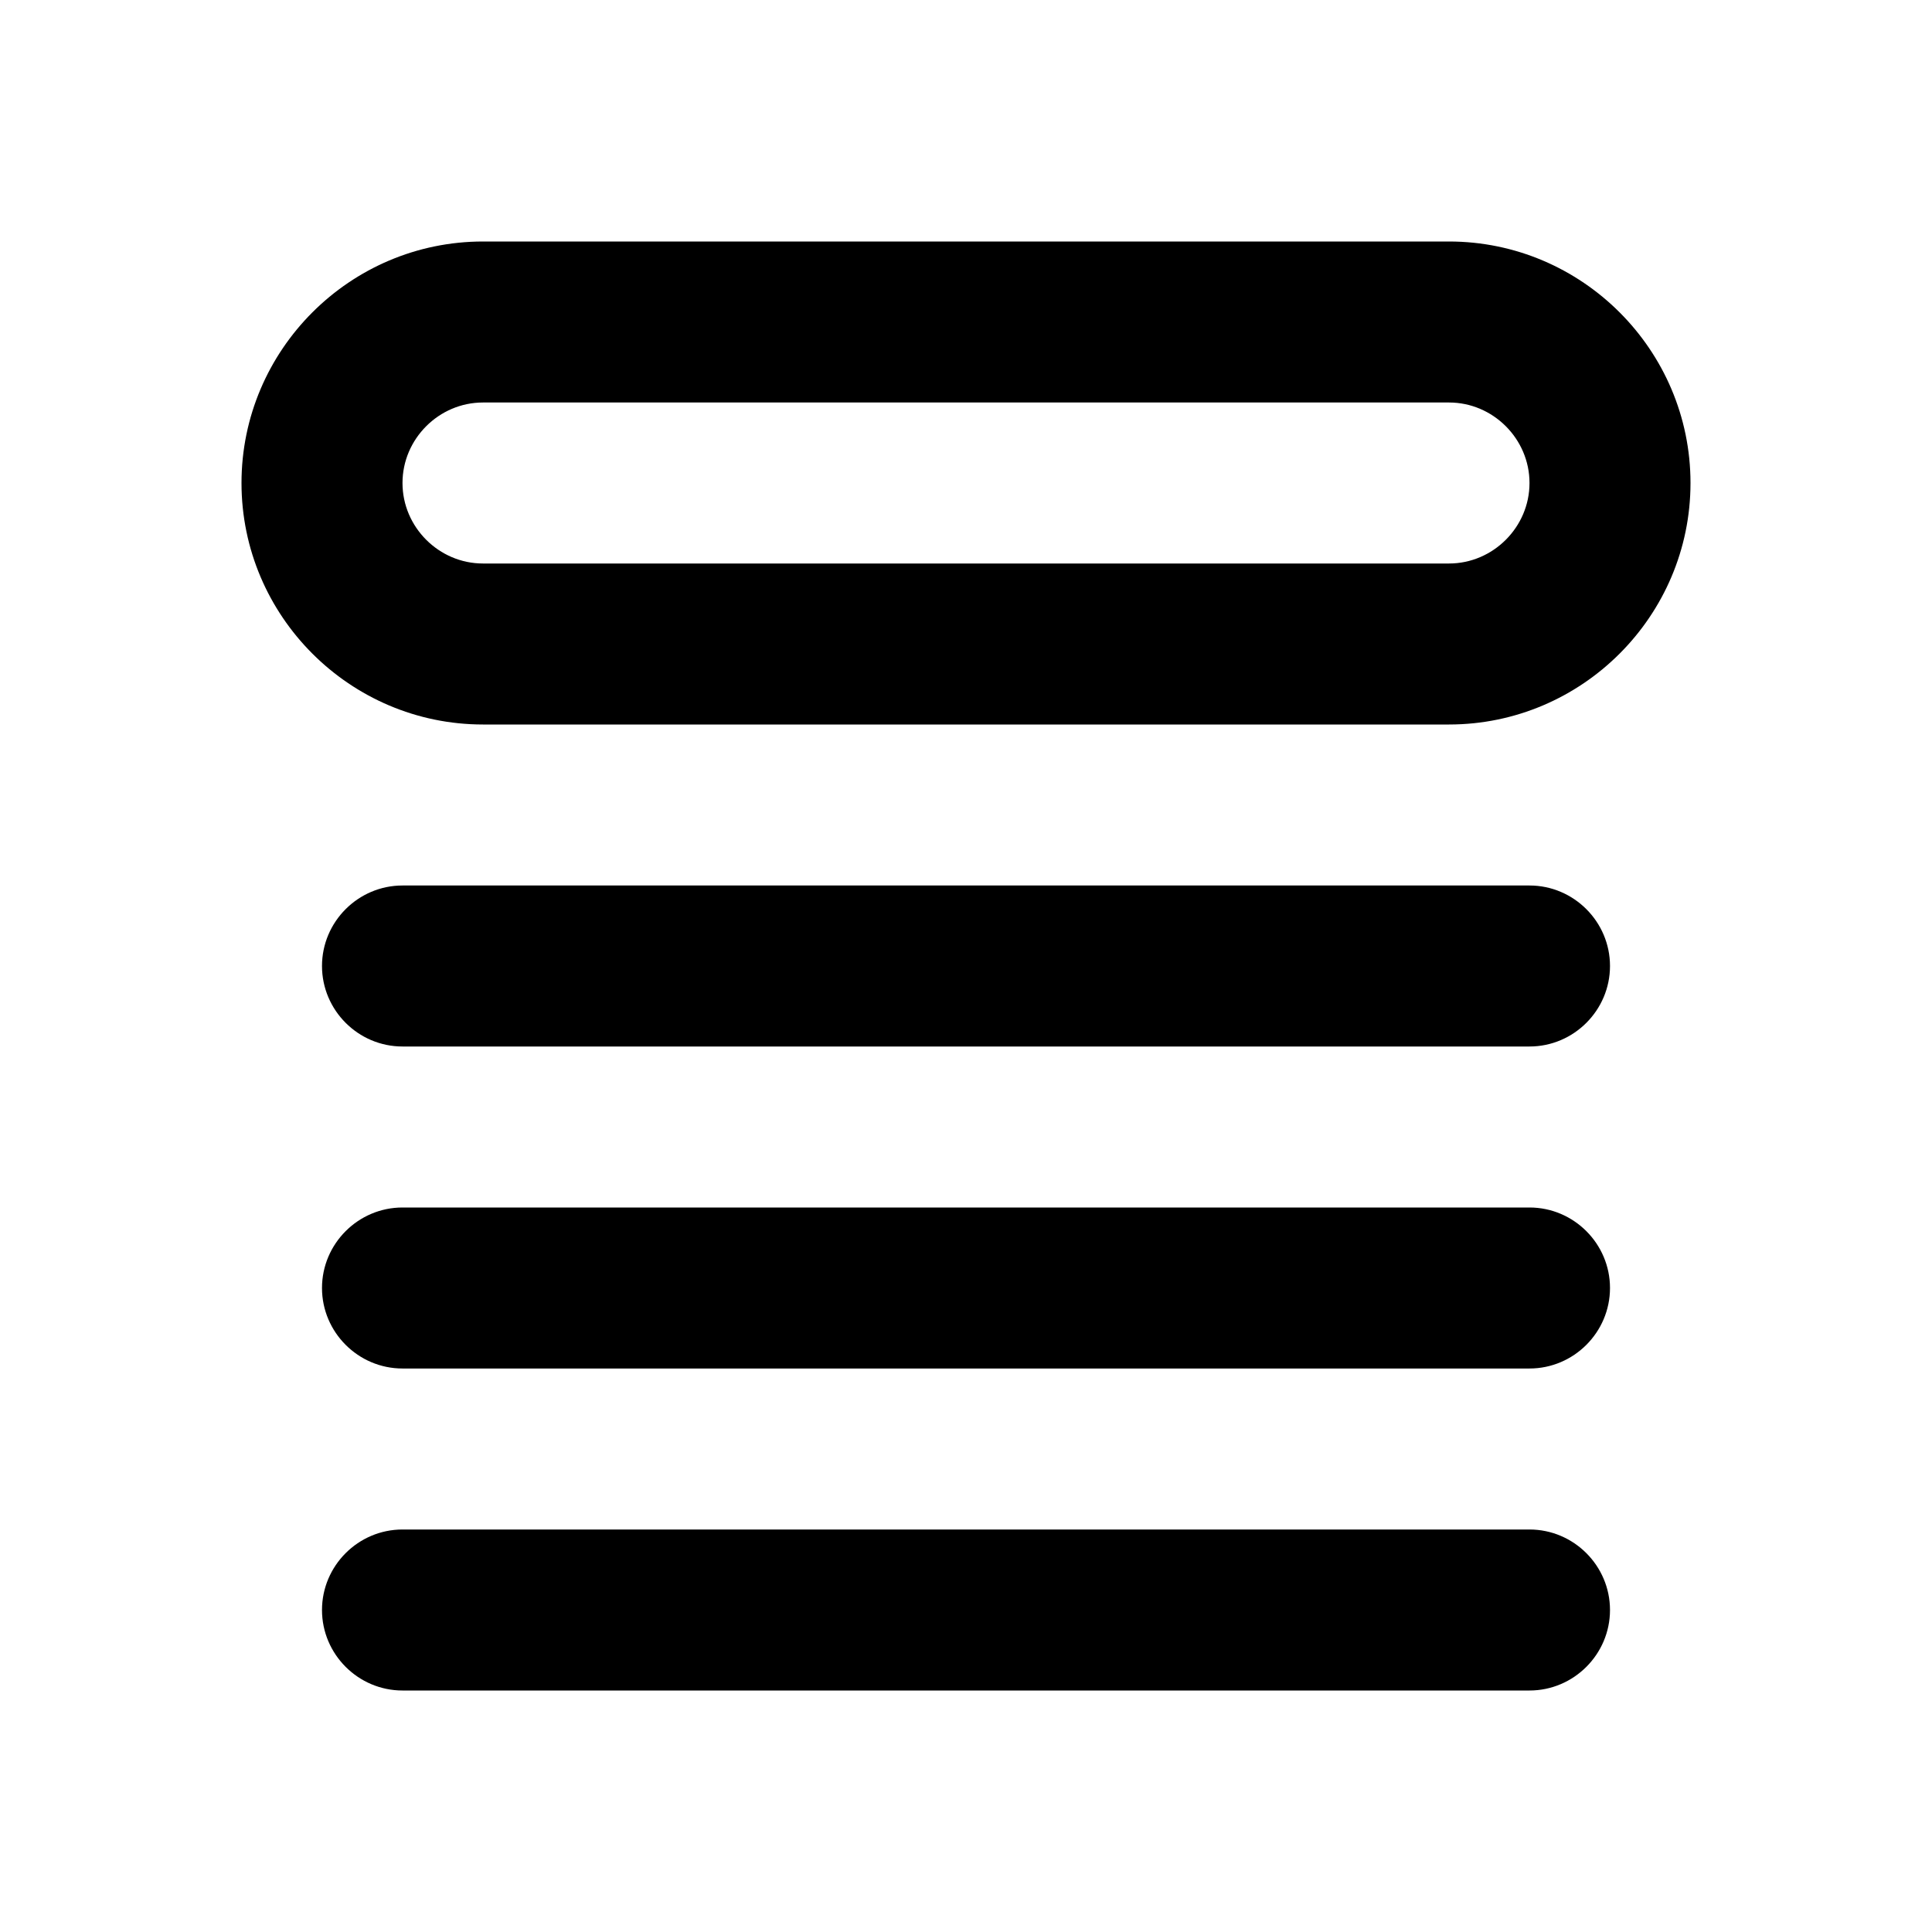 


<svg xmlns="http://www.w3.org/2000/svg" xml:space="preserve" width="240mm" height="240mm" version="1.1" style="shape-rendering:geometricPrecision; text-rendering:geometricPrecision; image-rendering:optimizeQuality; fill-rule:evenodd; clip-rule:evenodd"
viewBox="0 0 24000 24000"
 >

 <g id="Camada_x0020_1">
  
  <path class="fil0" d="M6000 3000l12000 0c826.04,0 1576.27,337.21 2119.53,880.47 543.26,543.26 880.47,1293.49 880.47,2119.53 0,826.04 -337.21,1576.27 -880.47,2119.53 -543.26,543.26 -1293.49,880.47 -2119.53,880.47l-12000 0c-826.04,0 -1576.27,-337.21 -2119.53,-880.47 -543.26,-543.26 -880.47,-1293.49 -880.47,-2119.53 0,-826.04 337.21,-1576.27 880.47,-2119.53 543.26,-543.26 1293.49,-880.47 2119.53,-880.47zm12000 2000l-12000 0c-273.96,0 -523.75,112.81 -705.47,294.53 -181.72,181.72 -294.53,431.51 -294.53,705.47 0,273.96 112.81,523.75 294.53,705.47 181.72,181.72 431.51,294.53 705.47,294.53l12000 0c273.96,0 523.75,-112.81 705.47,-294.53 181.72,-181.72 294.53,-431.51 294.53,-705.47 0,-273.96 -112.81,-523.75 -294.53,-705.47 -181.72,-181.72 -431.51,-294.53 -705.47,-294.53z"/>
  <path class="fil1" d="M5000 11000l14000 0c550,0 1000,450 1000,1000l0 0c0,550 -450,1000 -1000,1000l-14000 0c-550,0 -1000,-450 -1000,-1000l0 0c0,-550 450,-1000 1000,-1000z"/>
  <path class="fil1" d="M5000 15000l14000 0c550,0 1000,450 1000,1000l0 0c0,550 -450,1000 -1000,1000l-14000 0c-550,0 -1000,-450 -1000,-1000l0 0c0,-550 450,-1000 1000,-1000z"/>
  <path class="fil1" d="M5000 19000l14000 0c550,0 1000,450 1000,1000l0 0c0,550 -450,1000 -1000,1000l-14000 0c-550,0 -1000,-450 -1000,-1000l0 0c0,-550 450,-1000 1000,-1000z"/>
 </g>
</svg>
